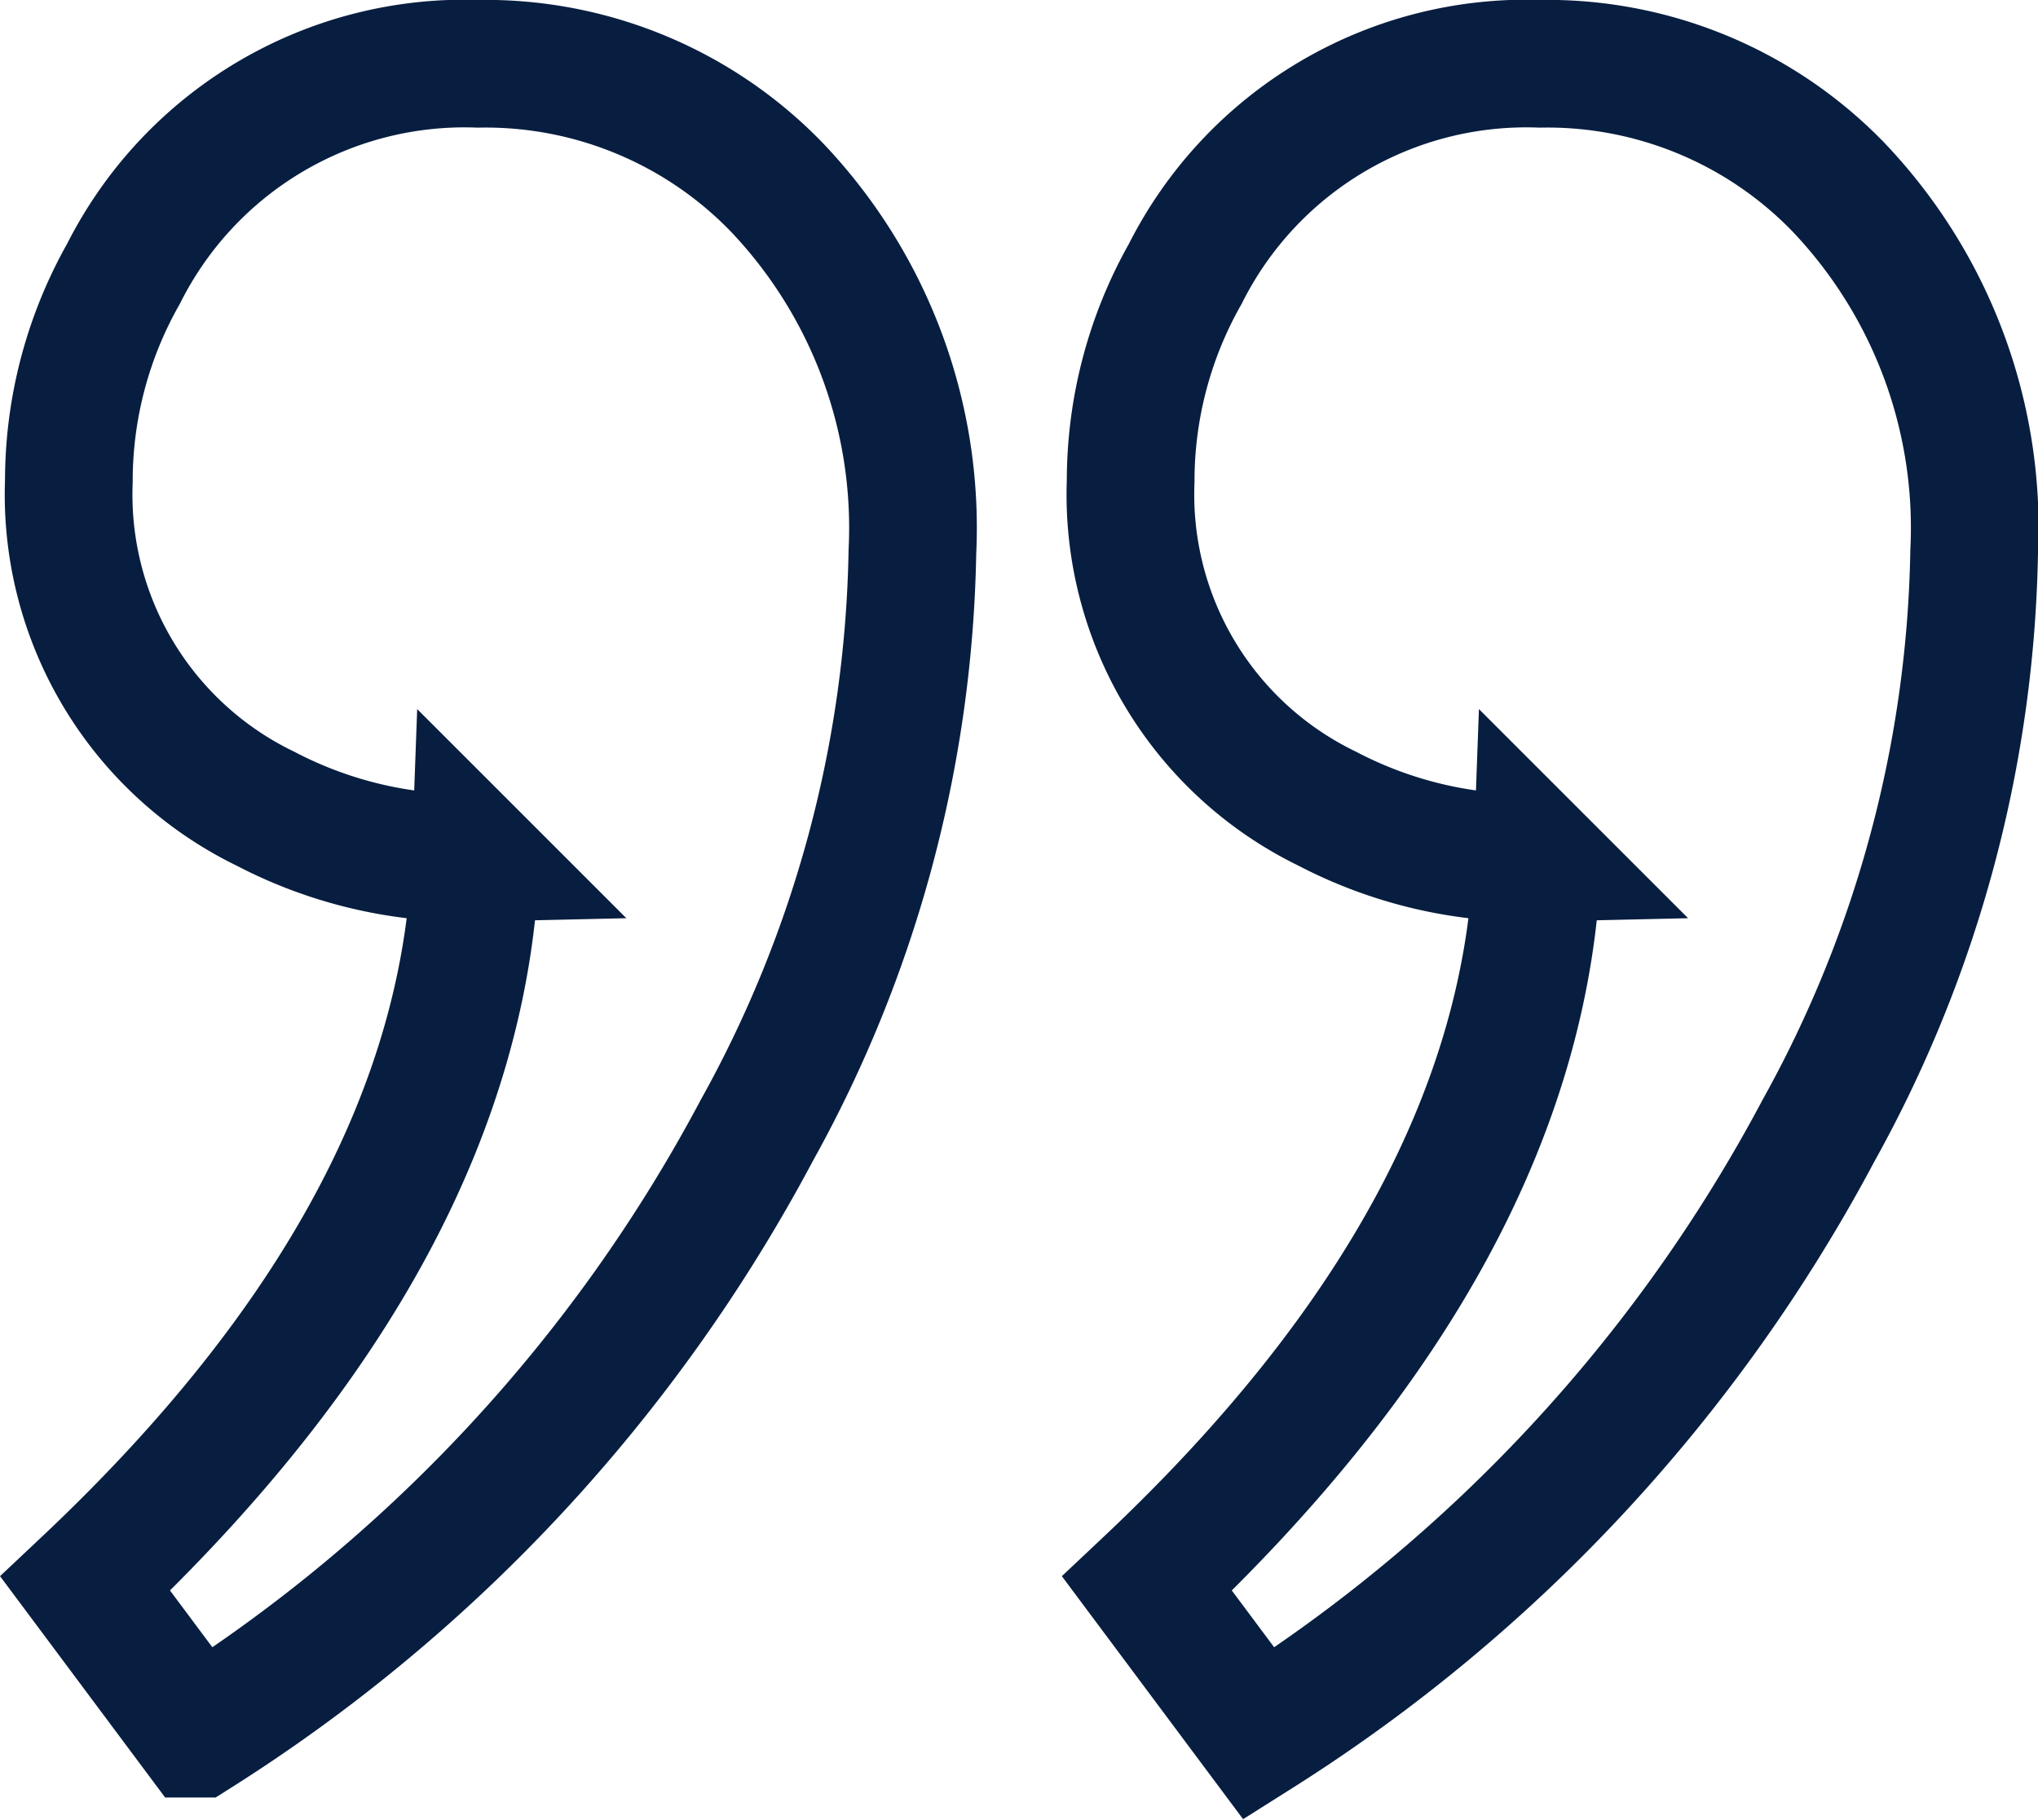 <svg xmlns="http://www.w3.org/2000/svg" width="39.9" height="35.641" viewBox="0 0 39.9 35.641">
  <path id="Path_3" data-name="Path 3" d="M448.225,533.16l-2.191-2.938q7.376-6.947,7.642-14.213a8.459,8.459,0,0,1-4.115-.962,6.835,6.835,0,0,1-3.848-6.411,8.238,8.238,0,0,1,1.069-4.061,7.473,7.473,0,0,1,6.948-4.114,7.929,7.929,0,0,1,5.825,2.4,9.671,9.671,0,0,1,2.672,7.16,24.149,24.149,0,0,1-3.045,11.326A31.379,31.379,0,0,1,448.225,533.16Zm-20.788,0-2.191-2.938q7.377-6.947,7.643-14.213a8.463,8.463,0,0,1-4.116-.962,6.835,6.835,0,0,1-3.848-6.411,8.231,8.231,0,0,1,1.069-4.061,7.473,7.473,0,0,1,6.948-4.114,7.934,7.934,0,0,1,5.826,2.4,9.671,9.671,0,0,1,2.672,7.16,24.144,24.144,0,0,1-3.046,11.326A31.386,31.386,0,0,1,427.437,533.16Zm0,0-2.191-2.938q7.377-6.947,7.643-14.213a8.463,8.463,0,0,1-4.116-.962,6.835,6.835,0,0,1-3.848-6.411,8.231,8.231,0,0,1,1.069-4.061,7.473,7.473,0,0,1,6.948-4.114,7.934,7.934,0,0,1,5.826,2.4,9.671,9.671,0,0,1,2.672,7.16,24.144,24.144,0,0,1-3.046,11.326A31.386,31.386,0,0,1,427.437,533.16Z" transform="translate(-423.577 -499.212)" fill="none" stroke="#081e40" stroke-width="2.5"/>
</svg>
